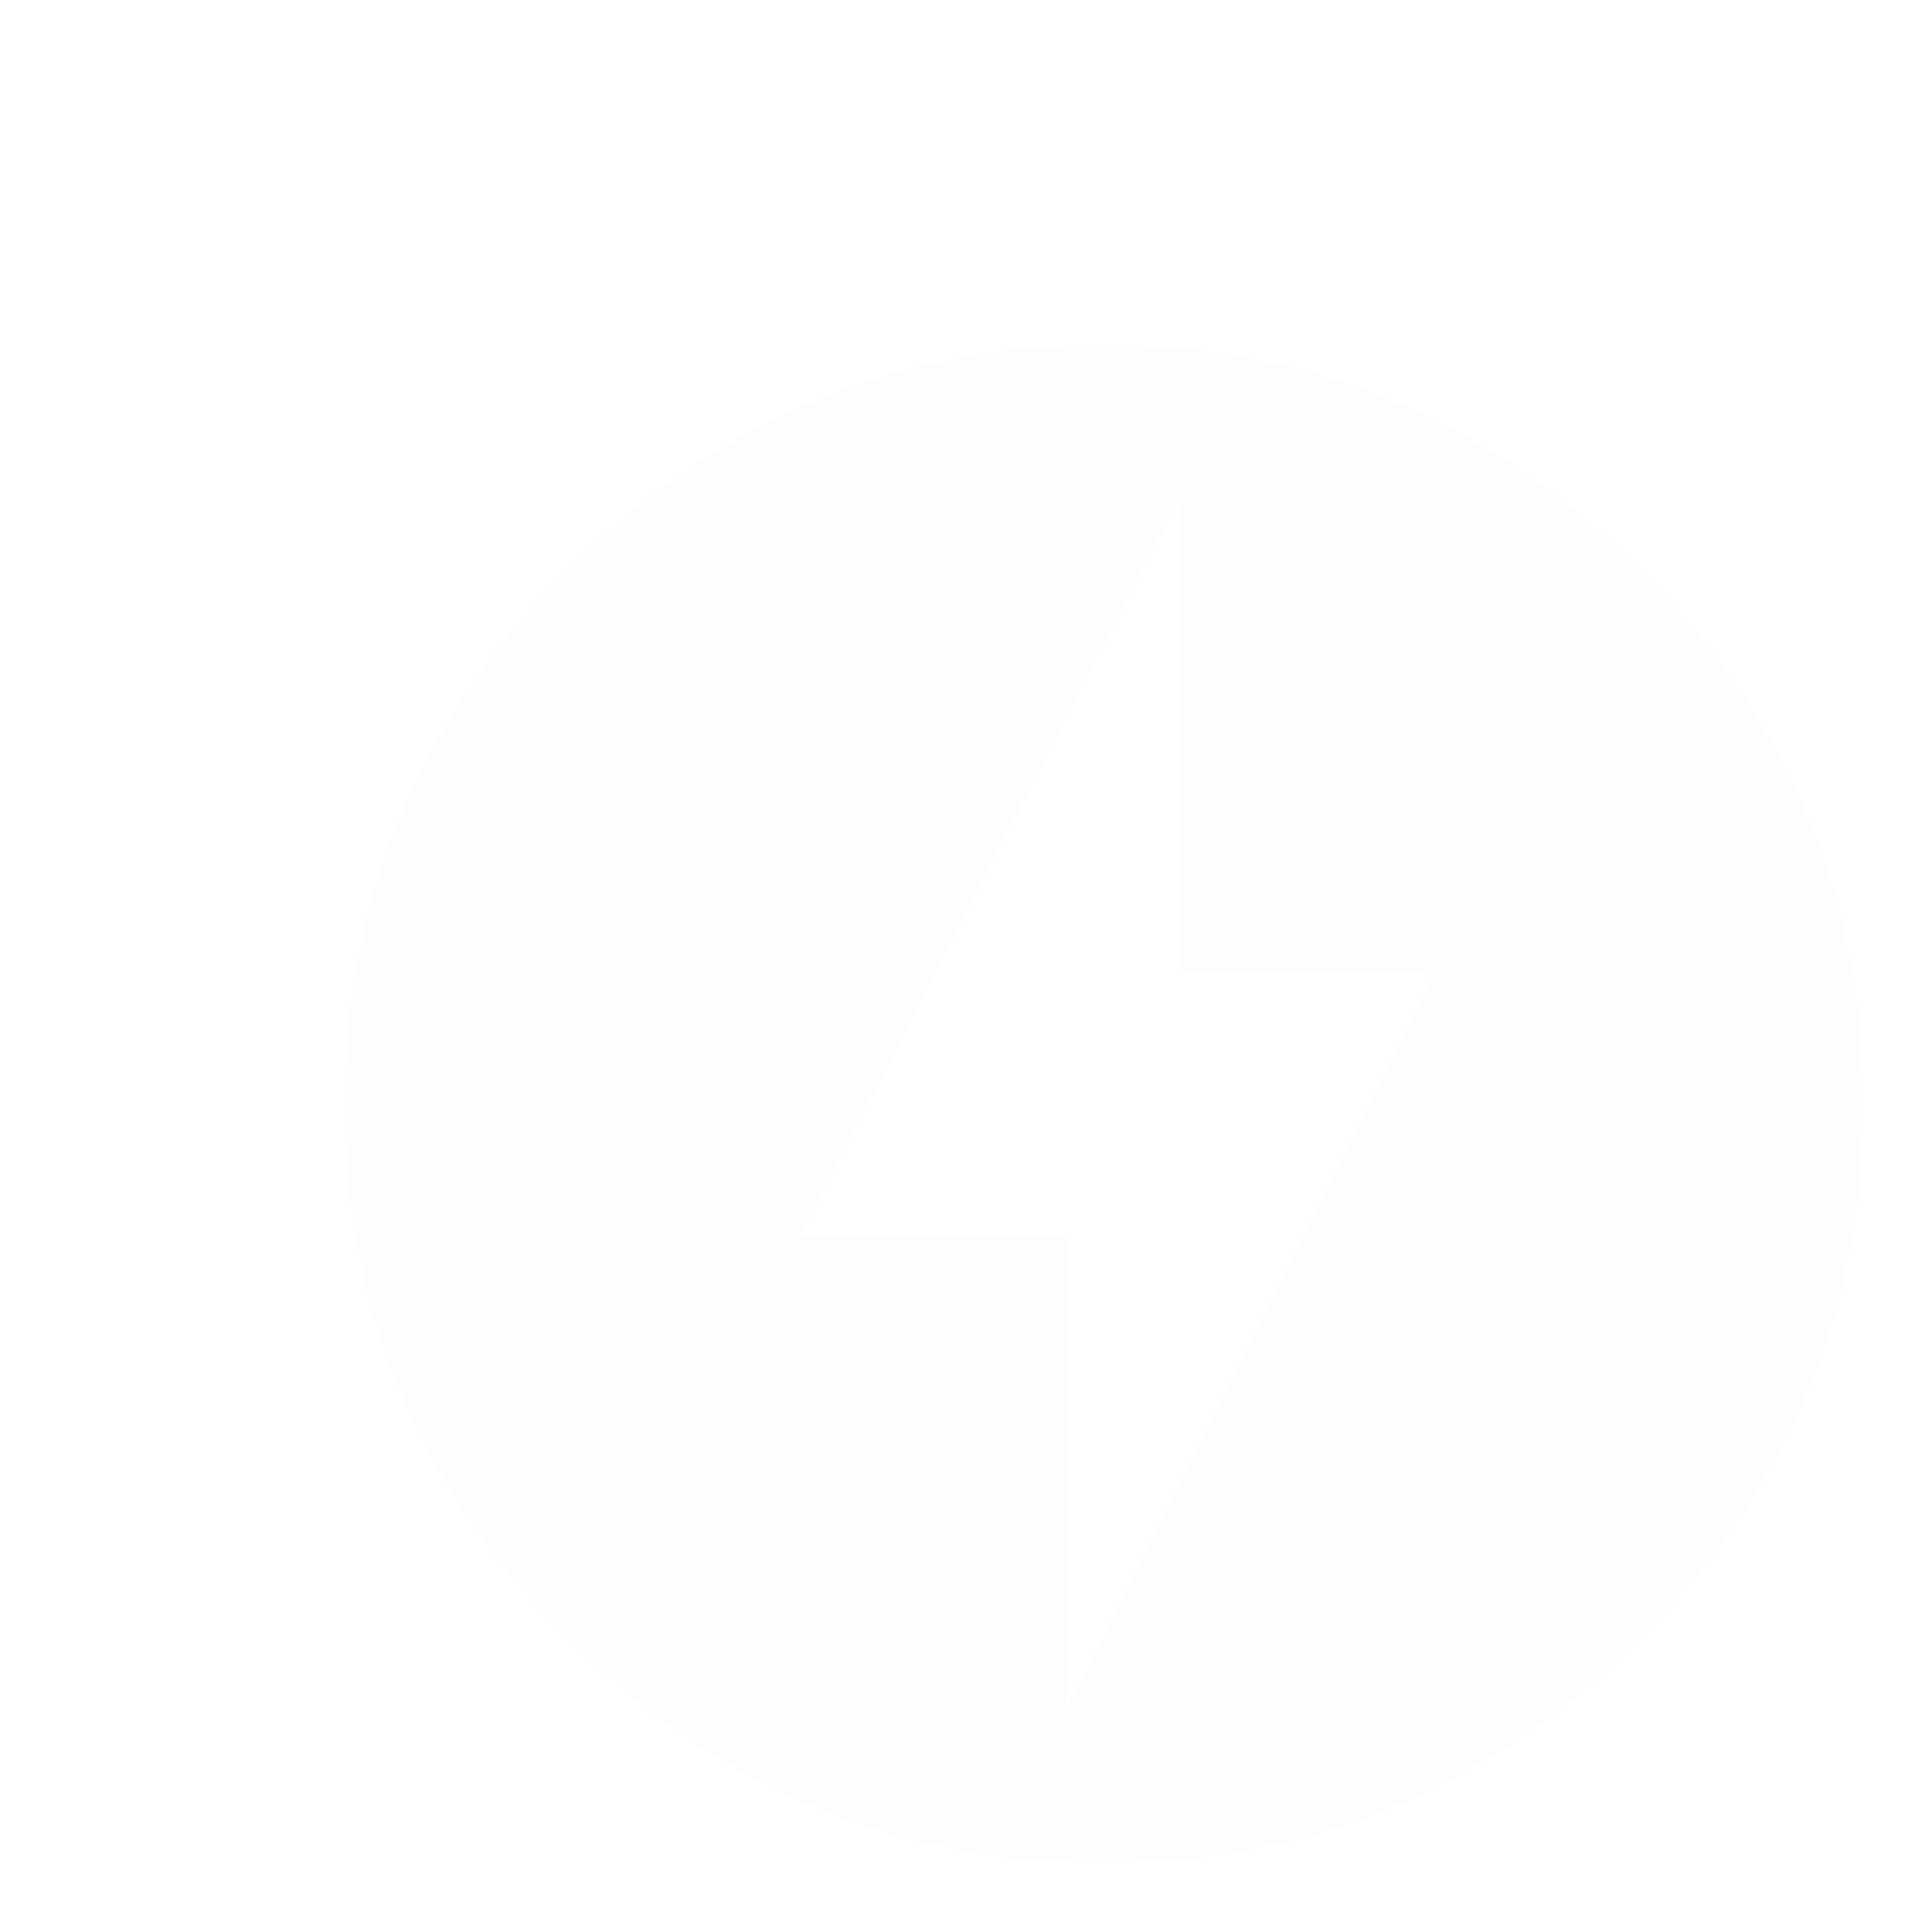 <svg width="28" height="28" viewBox="0 0 28 28" fill="none" xmlns="http://www.w3.org/2000/svg">
<g id=".icons/28" filter="url(#filter0_d_911_13089)">
<path id="Vector" d="M13.45 22.8L18.796 12.097H15.1V5.2L9.6 15.903H13.45V22.8ZM14 3C17.025 3 19.61 4.1 21.755 6.245C23.9 8.39 25 10.975 25 14C25 17.025 23.9 19.61 21.755 21.755C19.61 23.9 17.025 25 14 25C10.975 25 8.39 23.9 6.245 21.755C4.1 19.61 3 17.025 3 14C3 10.975 4.1 8.39 6.245 6.245C8.39 4.1 10.975 3 14 3Z" fill="#FDFDFF"/>
</g>
<defs>
<filter id="filter0_d_911_13089" x="0" y="0" width="30" height="30" filterUnits="userSpaceOnUse" color-interpolation-filters="sRGB">
<feFlood flood-opacity="0" result="BackgroundImageFix"/>
<feColorMatrix in="SourceAlpha" type="matrix" values="0 0 0 0 0 0 0 0 0 0 0 0 0 0 0 0 0 0 127 0" result="hardAlpha"/>
<feOffset dx="2" dy="2"/>
<feColorMatrix type="matrix" values="0 0 0 0 0.055 0 0 0 0 0.094 0 0 0 0 0.169 0 0 0 0.2 0"/>
<feBlend mode="normal" in2="BackgroundImageFix" result="effect1_dropShadow_911_13089"/>
<feBlend mode="normal" in="SourceGraphic" in2="effect1_dropShadow_911_13089" result="shape"/>
</filter>
</defs>
</svg>
